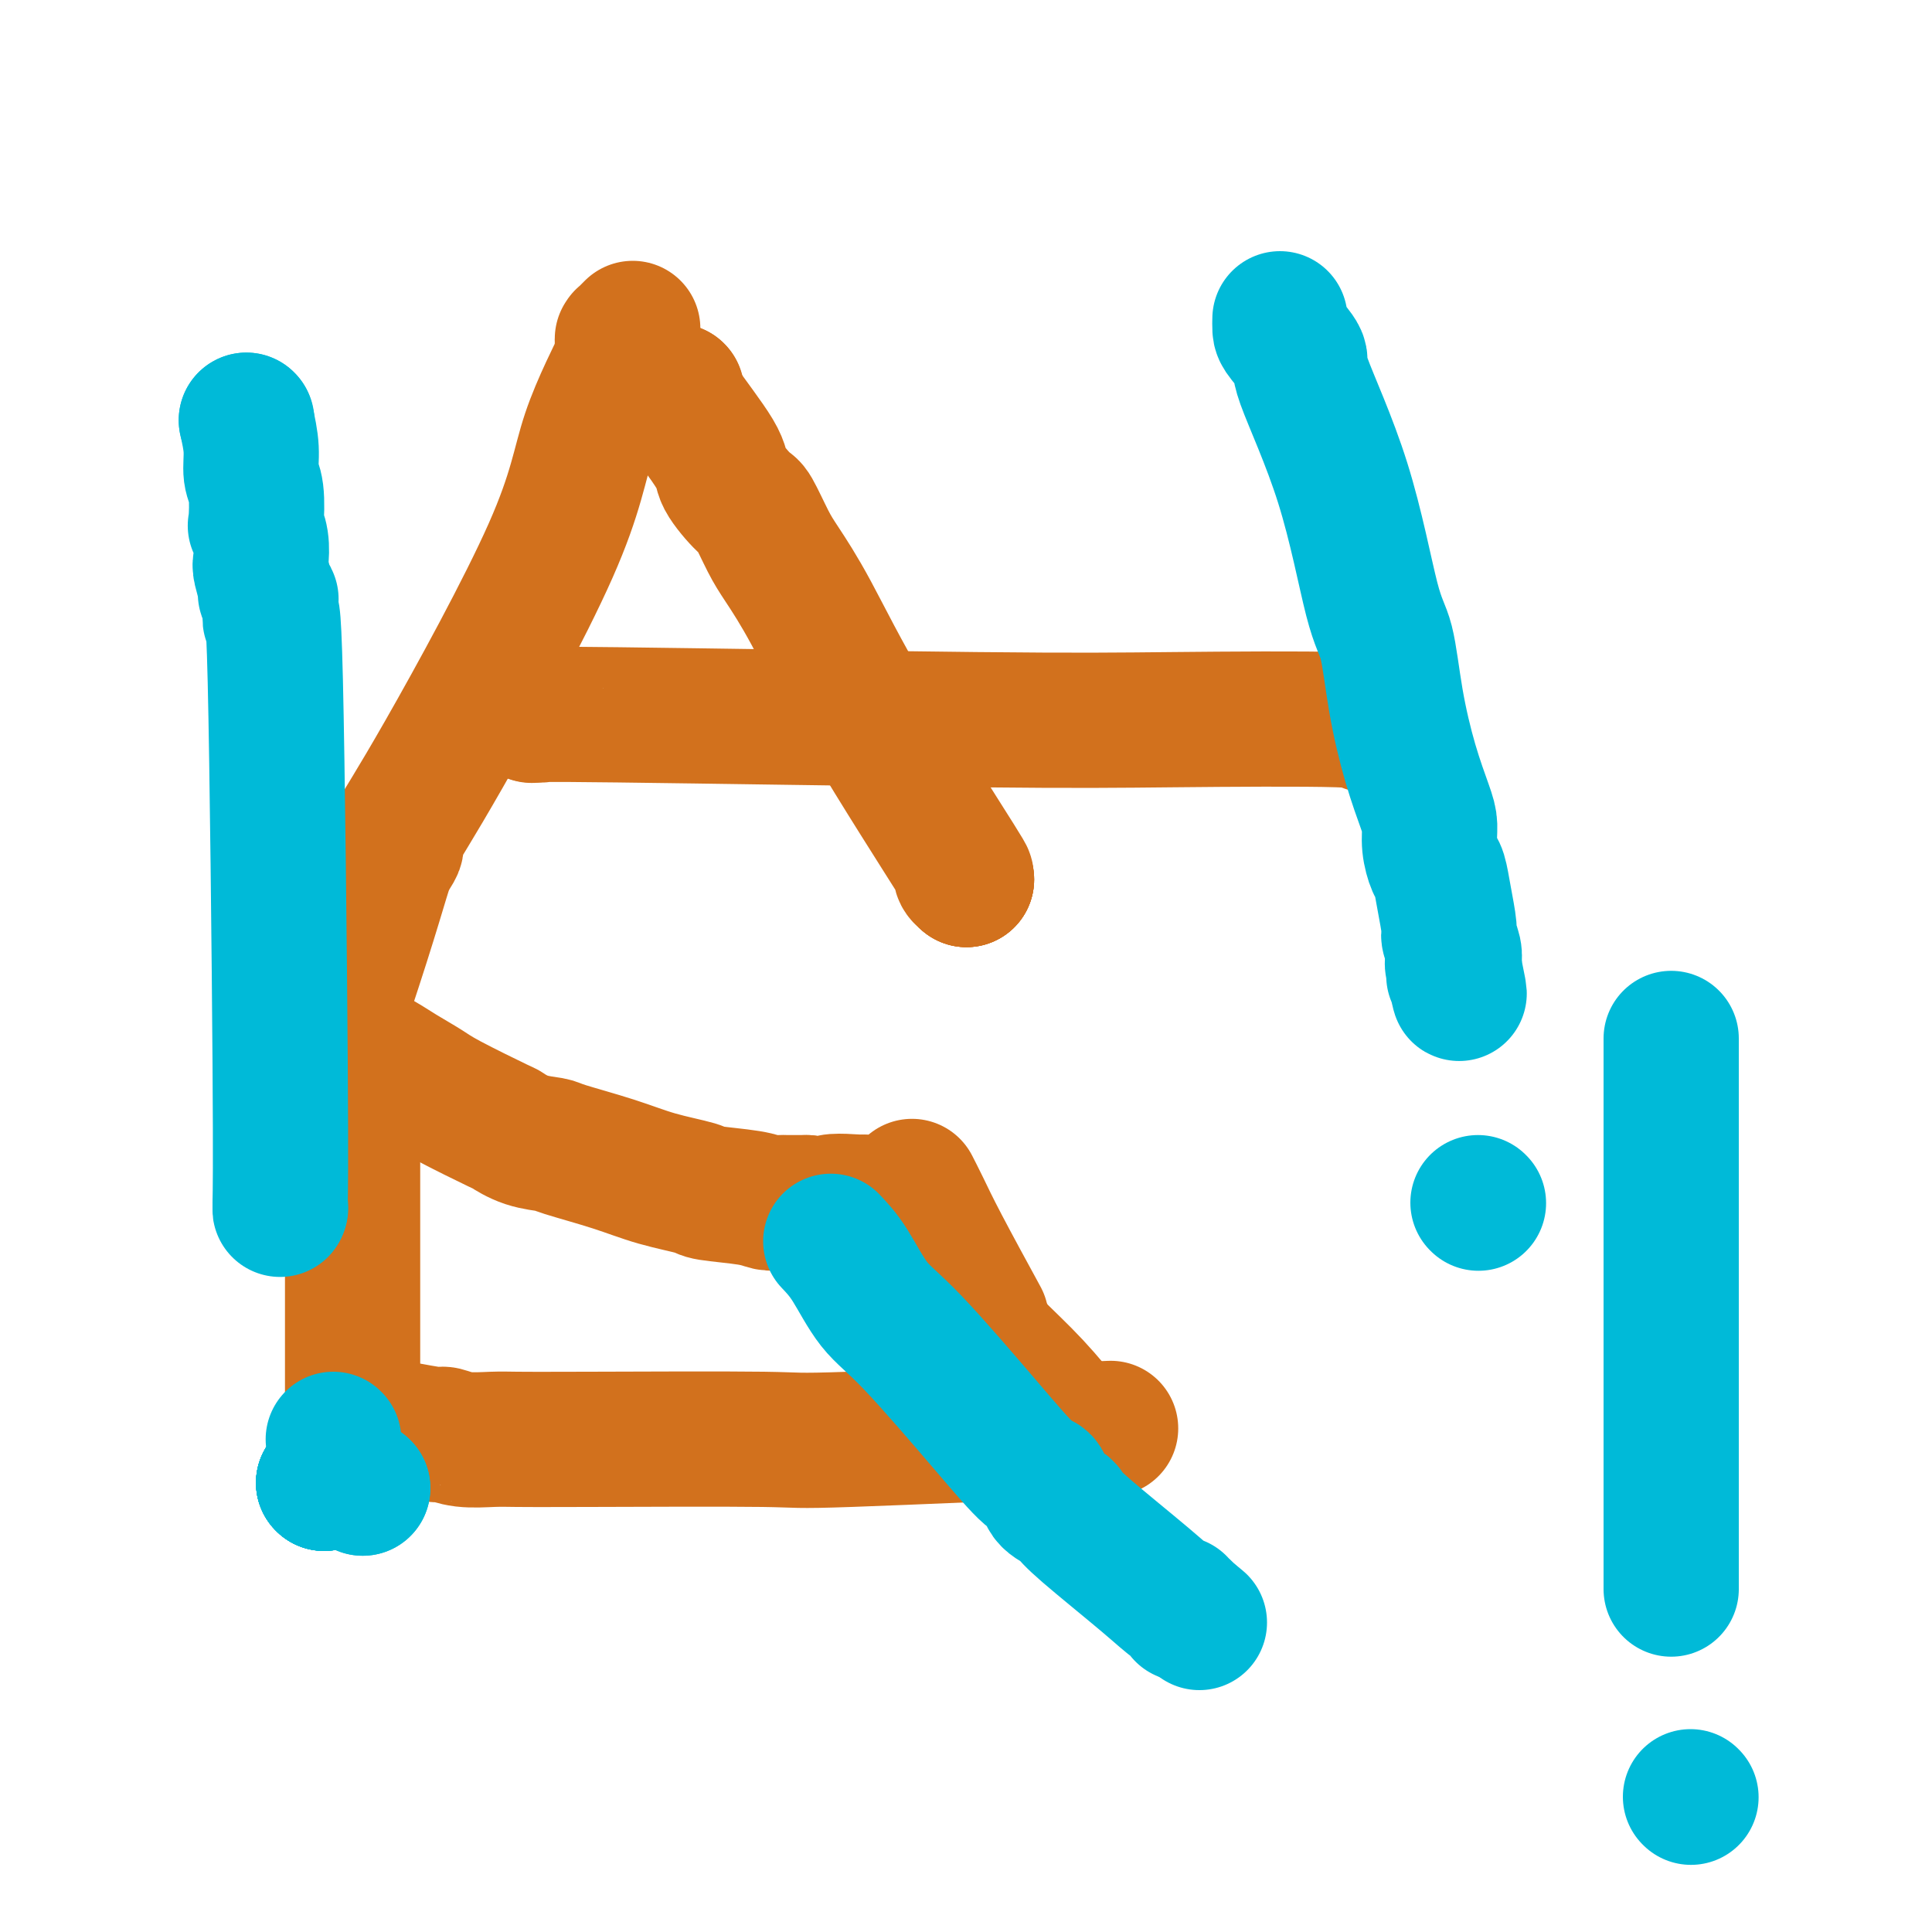<svg viewBox='0 0 400 400' version='1.1' xmlns='http://www.w3.org/2000/svg' xmlns:xlink='http://www.w3.org/1999/xlink'><g fill='none' stroke='#D2711D' stroke-width='28' stroke-linecap='round' stroke-linejoin='round'><path d='M69,213c0.000,0.000 0.100,0.100 0.1,0.1'/><path d='M69,213c0.000,0.000 0.100,0.100 0.1,0.1'/><path d='M69,213c0.000,0.000 0.100,0.100 0.1,0.1'/><path d='M69,213c0.243,0.286 0.485,0.572 1,1c0.515,0.428 1.301,0.999 2,1c0.699,0.001 1.310,-0.568 2,0c0.690,0.568 1.458,2.274 2,3c0.542,0.726 0.857,0.472 2,1c1.143,0.528 3.112,1.838 5,3c1.888,1.162 3.693,2.174 5,3c1.307,0.826 2.116,1.464 5,3c2.884,1.536 7.844,3.968 10,5c2.156,1.032 1.508,0.664 2,1c0.492,0.336 2.122,1.378 4,2c1.878,0.622 4.003,0.825 5,1c0.997,0.175 0.866,0.323 3,1c2.134,0.677 6.532,1.883 10,3c3.468,1.117 6.007,2.145 9,3c2.993,0.855 6.440,1.535 8,2c1.560,0.465 1.233,0.713 3,1c1.767,0.287 5.628,0.613 8,1c2.372,0.387 3.254,0.836 4,1c0.746,0.164 1.355,0.044 2,0c0.645,-0.044 1.328,-0.012 2,0c0.672,0.012 1.335,0.003 2,0c0.665,-0.003 1.333,-0.002 2,0'/><path d='M167,249c9.690,2.012 4.917,0.542 5,0c0.083,-0.542 5.024,-0.155 7,0c1.976,0.155 0.988,0.077 0,0'/><path d='M179,249c0.000,0.000 0.100,0.100 0.1,0.1'/><path d='M179,249c0.000,0.000 0.100,0.100 0.1,0.1'/><path d='M179,249c0.000,0.000 0.100,0.100 0.1,0.1'/><path d='M179,249c0.000,0.000 0.100,0.100 0.1,0.1'/><path d='M179,249c0.000,0.000 0.100,0.100 0.1,0.1'/><path d='M179,249c0.000,0.000 0.100,0.100 0.1,0.1'/><path d='M179,249c0.000,0.000 0.100,0.100 0.1,0.1'/><path d='M179,249c0.000,0.000 0.100,0.100 0.1,0.1'/><path d='M179,249c0.000,0.000 0.100,0.100 0.1,0.1'/><path d='M179,249c0.000,0.000 0.100,0.100 0.1,0.1'/><path d='M73,222c0.000,0.000 0.100,0.100 0.1,0.1'/><path d='M73,222c0.000,1.577 0.000,3.154 0,4c0.000,0.846 0.000,0.962 0,3c0.000,2.038 0.000,6.000 0,8c-0.000,2.000 -0.000,2.040 0,4c0.000,1.960 0.000,5.842 0,9c0.000,3.158 -0.000,5.593 0,7c0.000,1.407 0.000,1.788 0,3c0.000,1.212 0.000,3.256 0,5c0.000,1.744 0.000,3.188 0,4c0.000,0.812 0.000,0.991 0,2c0.000,1.009 0.000,2.848 0,5c0.000,2.152 0.000,4.618 0,6c0.000,1.382 0.000,1.681 0,3c0.000,1.319 0.000,3.659 0,5c0.000,1.341 0.000,1.684 0,2c-0.000,0.316 -0.000,0.606 0,1c0.000,0.394 0.000,0.894 0,1c-0.000,0.106 -0.000,-0.182 0,0c0.000,0.182 0.000,0.832 0,1c-0.000,0.168 -0.000,-0.147 0,0c0.000,0.147 0.000,0.756 0,1c0.000,0.244 0.000,0.122 0,0'/><path d='M73,296c0.016,11.448 0.056,3.069 0,0c-0.056,-3.069 -0.207,-0.826 0,0c0.207,0.826 0.774,0.236 1,0c0.226,-0.236 0.113,-0.118 0,0'/><path d='M74,296c0.000,0.000 0.100,0.100 0.1,0.1'/><path d='M74,296c0.000,0.000 0.100,0.100 0.1,0.1'/><path d='M74,296c0.000,0.000 0.100,0.100 0.1,0.1'/><path d='M74,296c0.000,0.000 0.100,0.100 0.1,0.1'/><path d='M74,296c0.000,0.000 0.100,0.100 0.1,0.1'/><path d='M74,296c0.000,0.000 0.100,0.100 0.1,0.1'/><path d='M74,296c0.000,0.000 0.100,0.100 0.1,0.1'/><path d='M74,296c0.000,0.000 0.100,0.100 0.1,0.1'/><path d='M74,296c0.000,0.000 0.100,0.100 0.1,0.1'/><path d='M74,296c0.000,0.000 0.100,0.100 0.1,0.1'/><path d='M74,296c1.645,-0.009 3.289,-0.017 5,0c1.711,0.017 3.488,0.061 4,0c0.512,-0.061 -0.240,-0.227 1,0c1.240,0.227 4.471,0.845 6,1c1.529,0.155 1.356,-0.155 2,0c0.644,0.155 2.106,0.773 4,1c1.894,0.227 4.221,0.063 6,0c1.779,-0.063 3.011,-0.024 5,0c1.989,0.024 4.735,0.034 15,0c10.265,-0.034 28.051,-0.112 36,0c7.949,0.112 6.063,0.415 18,0c11.937,-0.415 37.696,-1.547 48,-2c10.304,-0.453 5.152,-0.226 0,0'/><path d='M224,296c0.000,0.000 0.100,0.100 0.1,0.1'/><path d='M224,296c0.000,0.000 0.100,0.100 0.1,0.1'/><path d='M224,296c0.000,0.000 0.100,0.100 0.1,0.1'/><path d='M224,296c0.000,0.000 0.100,0.100 0.1,0.1'/><path d='M224,296c-0.424,0.113 -0.849,0.226 -1,0c-0.151,-0.226 -0.029,-0.791 0,-1c0.029,-0.209 -0.036,-0.061 0,0c0.036,0.061 0.171,0.036 0,0c-0.171,-0.036 -0.650,-0.082 -1,0c-0.350,0.082 -0.571,0.291 -1,0c-0.429,-0.291 -1.066,-1.082 -1,-1c0.066,0.082 0.833,1.039 0,0c-0.833,-1.039 -3.267,-4.072 -6,-7c-2.733,-2.928 -5.765,-5.752 -7,-7c-1.235,-1.248 -0.675,-0.922 -1,-1c-0.325,-0.078 -1.537,-0.561 -2,-1c-0.463,-0.439 -0.177,-0.836 0,-1c0.177,-0.164 0.243,-0.097 0,0c-0.243,0.097 -0.797,0.222 -1,0c-0.203,-0.222 -0.054,-0.790 0,-1c0.054,-0.210 0.015,-0.060 0,0c-0.015,0.060 -0.004,0.030 0,0c0.004,-0.030 0.001,-0.061 0,0c-0.001,0.061 -0.000,0.212 0,0c0.000,-0.212 0.000,-0.788 0,-1c-0.000,-0.212 -0.000,-0.061 0,0c0.000,0.061 0.000,0.030 0,0'/><path d='M203,275c-3.248,-3.470 -0.868,-1.644 0,-1c0.868,0.644 0.224,0.106 0,0c-0.224,-0.106 -0.027,0.219 0,0c0.027,-0.219 -0.116,-0.984 0,-1c0.116,-0.016 0.490,0.717 -1,-2c-1.490,-2.717 -4.843,-8.883 -7,-13c-2.157,-4.117 -3.119,-6.185 -4,-8c-0.881,-1.815 -1.680,-3.376 -2,-4c-0.320,-0.624 -0.160,-0.312 0,0'/><path d='M131,68c-0.846,0.840 -1.693,1.680 -2,2c-0.307,0.320 -0.076,0.119 0,0c0.076,-0.119 -0.003,-0.157 0,0c0.003,0.157 0.089,0.510 0,1c-0.089,0.490 -0.352,1.116 0,1c0.352,-0.116 1.319,-0.973 0,2c-1.319,2.973 -4.923,9.776 -7,16c-2.077,6.224 -2.626,11.870 -8,24c-5.374,12.130 -15.573,30.746 -22,42c-6.427,11.254 -9.082,15.148 -10,17c-0.918,1.852 -0.098,1.663 0,2c0.098,0.337 -0.527,1.202 -1,2c-0.473,0.798 -0.794,1.530 -1,2c-0.206,0.470 -0.297,0.677 -1,3c-0.703,2.323 -2.016,6.762 -4,13c-1.984,6.238 -4.637,14.274 -6,18c-1.363,3.726 -1.437,3.142 -2,4c-0.563,0.858 -1.615,3.158 -2,4c-0.385,0.842 -0.103,0.226 0,0c0.103,-0.226 0.028,-0.060 0,0c-0.028,0.060 -0.007,0.016 0,0c0.007,-0.016 0.002,-0.005 0,0c-0.002,0.005 -0.001,0.002 0,0'/><path d='M140,81c0.000,0.000 0.100,0.100 0.1,0.1'/><path d='M140,81c-0.339,0.248 -0.678,0.496 1,3c1.678,2.504 5.373,7.265 7,10c1.627,2.735 1.185,3.446 2,5c0.815,1.554 2.885,3.953 4,5c1.115,1.047 1.275,0.744 2,2c0.725,1.256 2.015,4.071 3,6c0.985,1.929 1.664,2.971 3,5c1.336,2.029 3.328,5.045 6,10c2.672,4.955 6.022,11.850 12,22c5.978,10.150 14.583,23.556 18,29c3.417,5.444 1.647,2.926 1,2c-0.647,-0.926 -0.170,-0.258 0,0c0.170,0.258 0.032,0.108 0,0c-0.032,-0.108 0.043,-0.173 0,0c-0.043,0.173 -0.204,0.585 0,1c0.204,0.415 0.773,0.833 1,1c0.227,0.167 0.114,0.084 0,0'/><path d='M200,182c0.000,0.000 0.100,0.100 0.1,0.1'/><path d='M200,182c0.000,0.000 0.100,0.100 0.1,0.1'/><path d='M200,182c0.000,0.000 0.100,0.100 0.1,0.1'/><path d='M110,148c0.000,0.000 0.100,0.100 0.1,0.1'/><path d='M110,148c0.002,0.000 0.005,0.000 0,0c-0.005,-0.000 -0.017,-0.000 0,0c0.017,0.000 0.062,0.000 0,0c-0.062,-0.000 -0.233,-0.001 0,0c0.233,0.001 0.868,0.004 1,0c0.132,-0.004 -0.240,-0.015 0,0c0.240,0.015 1.092,0.056 1,0c-0.092,-0.056 -1.130,-0.207 16,0c17.130,0.207 52.426,0.774 74,1c21.574,0.226 29.427,0.113 41,0c11.573,-0.113 26.866,-0.226 34,0c7.134,0.226 6.108,0.793 6,1c-0.108,0.207 0.702,0.056 1,0c0.298,-0.056 0.085,-0.016 0,0c-0.085,0.016 -0.043,0.008 0,0'/><path d='M284,150c0.000,0.000 0.100,0.100 0.1,0.1'/><path d='M284,150c0.000,0.000 0.100,0.100 0.1,0.1'/></g>
<g fill='none' stroke='#00BAD8' stroke-width='28' stroke-linecap='round' stroke-linejoin='round'><path d='M346,215c0.000,5.296 0.000,10.591 0,17c0.000,6.409 0.000,13.930 0,20c0.000,6.070 0.000,10.688 0,16c0.000,5.312 0.000,11.317 0,14c0.000,2.683 0.000,2.043 0,2c0.000,-0.043 0.000,0.510 0,1c0.000,0.490 0.000,0.916 0,1c0.000,0.084 0.000,-0.174 0,0c0.000,0.174 0.000,0.780 0,1c0.000,0.220 0.000,0.054 0,0c0.000,-0.054 0.000,0.004 0,0c0.000,-0.004 0.000,-0.070 0,0c0.000,0.070 0.000,0.277 0,1c-0.000,0.723 0.000,1.963 0,3c0.000,1.037 -0.000,1.870 0,8c0.000,6.130 -0.000,17.555 0,23c0.000,5.445 -0.000,4.909 0,5c0.000,0.091 -0.000,0.808 0,1c0.000,0.192 -0.000,-0.141 0,0c0.000,0.141 -0.000,0.754 0,1c0.000,0.246 0.000,0.123 0,0'/><path d='M350,372c0.000,0.000 0.100,0.100 0.1,0.1'/><path d='M265,66c-0.016,0.732 -0.032,1.465 0,2c0.032,0.535 0.112,0.874 1,2c0.888,1.126 2.584,3.040 3,4c0.416,0.960 -0.447,0.967 1,5c1.447,4.033 5.205,12.091 8,21c2.795,8.909 4.626,18.669 6,24c1.374,5.331 2.291,6.232 3,9c0.709,2.768 1.208,7.404 2,12c0.792,4.596 1.875,9.151 3,13c1.125,3.849 2.290,6.993 3,9c0.710,2.007 0.963,2.877 1,4c0.037,1.123 -0.144,2.501 0,4c0.144,1.499 0.612,3.121 1,4c0.388,0.879 0.696,1.015 1,2c0.304,0.985 0.603,2.818 1,5c0.397,2.182 0.891,4.714 1,6c0.109,1.286 -0.167,1.328 0,2c0.167,0.672 0.777,1.974 1,3c0.223,1.026 0.060,1.776 0,2c-0.060,0.224 -0.017,-0.079 0,0c0.017,0.079 0.009,0.539 0,1'/><path d='M301,200c2.166,10.608 0.580,3.627 0,1c-0.580,-2.627 -0.155,-0.900 0,0c0.155,0.900 0.042,0.973 0,1c-0.042,0.027 -0.011,0.007 0,0c0.011,-0.007 0.003,-0.002 0,0c-0.003,0.002 -0.001,0.001 0,0c0.001,-0.001 0.000,-0.000 0,0'/><path d='M306,249c0.000,0.000 0.100,0.100 0.1,0.1'/><path d='M51,87c0.000,0.000 0.100,0.100 0.1,0.1'/><path d='M51,87c0.452,2.043 0.905,4.087 1,6c0.095,1.913 -0.167,3.697 0,5c0.167,1.303 0.763,2.125 1,4c0.237,1.875 0.115,4.804 0,6c-0.115,1.196 -0.223,0.661 0,1c0.223,0.339 0.777,1.554 1,3c0.223,1.446 0.116,3.124 0,4c-0.116,0.876 -0.241,0.952 0,2c0.241,1.048 0.849,3.070 1,4c0.151,0.930 -0.156,0.770 0,1c0.156,0.230 0.774,0.851 1,1c0.226,0.149 0.061,-0.174 0,0c-0.061,0.174 -0.017,0.845 0,1c0.017,0.155 0.007,-0.206 0,0c-0.007,0.206 -0.012,0.978 0,1c0.012,0.022 0.042,-0.707 0,0c-0.042,0.707 -0.155,2.851 0,2c0.155,-0.851 0.577,-4.697 1,13c0.423,17.697 0.845,56.938 1,79c0.155,22.062 0.041,26.944 0,29c-0.041,2.056 -0.011,1.284 0,1c0.011,-0.284 0.003,-0.081 0,0c-0.003,0.081 -0.002,0.041 0,0'/><path d='M58,250c0.000,0.000 0.100,0.100 0.1,0.1'/><path d='M69,298c0.000,0.000 0.100,0.100 0.1,0.1'/><path d='M69,302c0.000,0.000 0.100,0.100 0.1,0.1'/><path d='M69,302c0.000,0.000 0.100,0.100 0.1,0.1'/><path d='M75,308c0.000,0.000 0.100,0.100 0.1,0.1'/><path d='M75,308c0.000,0.000 0.100,0.100 0.1,0.1'/><path d='M67,307c0.000,0.000 0.100,0.100 0.1,0.1'/><path d='M67,307c0.000,0.000 0.100,0.100 0.1,0.1'/><path d='M67,307c0.000,0.000 0.100,0.100 0.1,0.1'/><path d='M67,307c0.000,0.000 0.100,0.100 0.1,0.1'/><path d='M67,307c0.000,0.000 0.100,0.100 0.1,0.1'/><path d='M67,307c0.000,0.000 0.100,0.100 0.1,0.1'/><path d='M172,257c1.263,1.333 2.526,2.666 4,5c1.474,2.334 3.159,5.670 5,8c1.841,2.330 3.839,3.653 8,8c4.161,4.347 10.484,11.718 15,17c4.516,5.282 7.223,8.475 9,10c1.777,1.525 2.624,1.382 3,2c0.376,0.618 0.280,1.998 1,3c0.720,1.002 2.256,1.625 3,2c0.744,0.375 0.697,0.502 1,1c0.303,0.498 0.956,1.367 4,4c3.044,2.633 8.480,7.030 12,10c3.520,2.970 5.125,4.512 6,5c0.875,0.488 1.019,-0.080 1,0c-0.019,0.080 -0.202,0.806 0,1c0.202,0.194 0.789,-0.144 1,0c0.211,0.144 0.046,0.771 0,1c-0.046,0.229 0.026,0.062 0,0c-0.026,-0.062 -0.150,-0.018 0,0c0.150,0.018 0.575,0.009 1,0'/><path d='M246,334c4.511,3.733 1.289,1.067 0,0c-1.289,-1.067 -0.644,-0.533 0,0'/></g>
</svg>